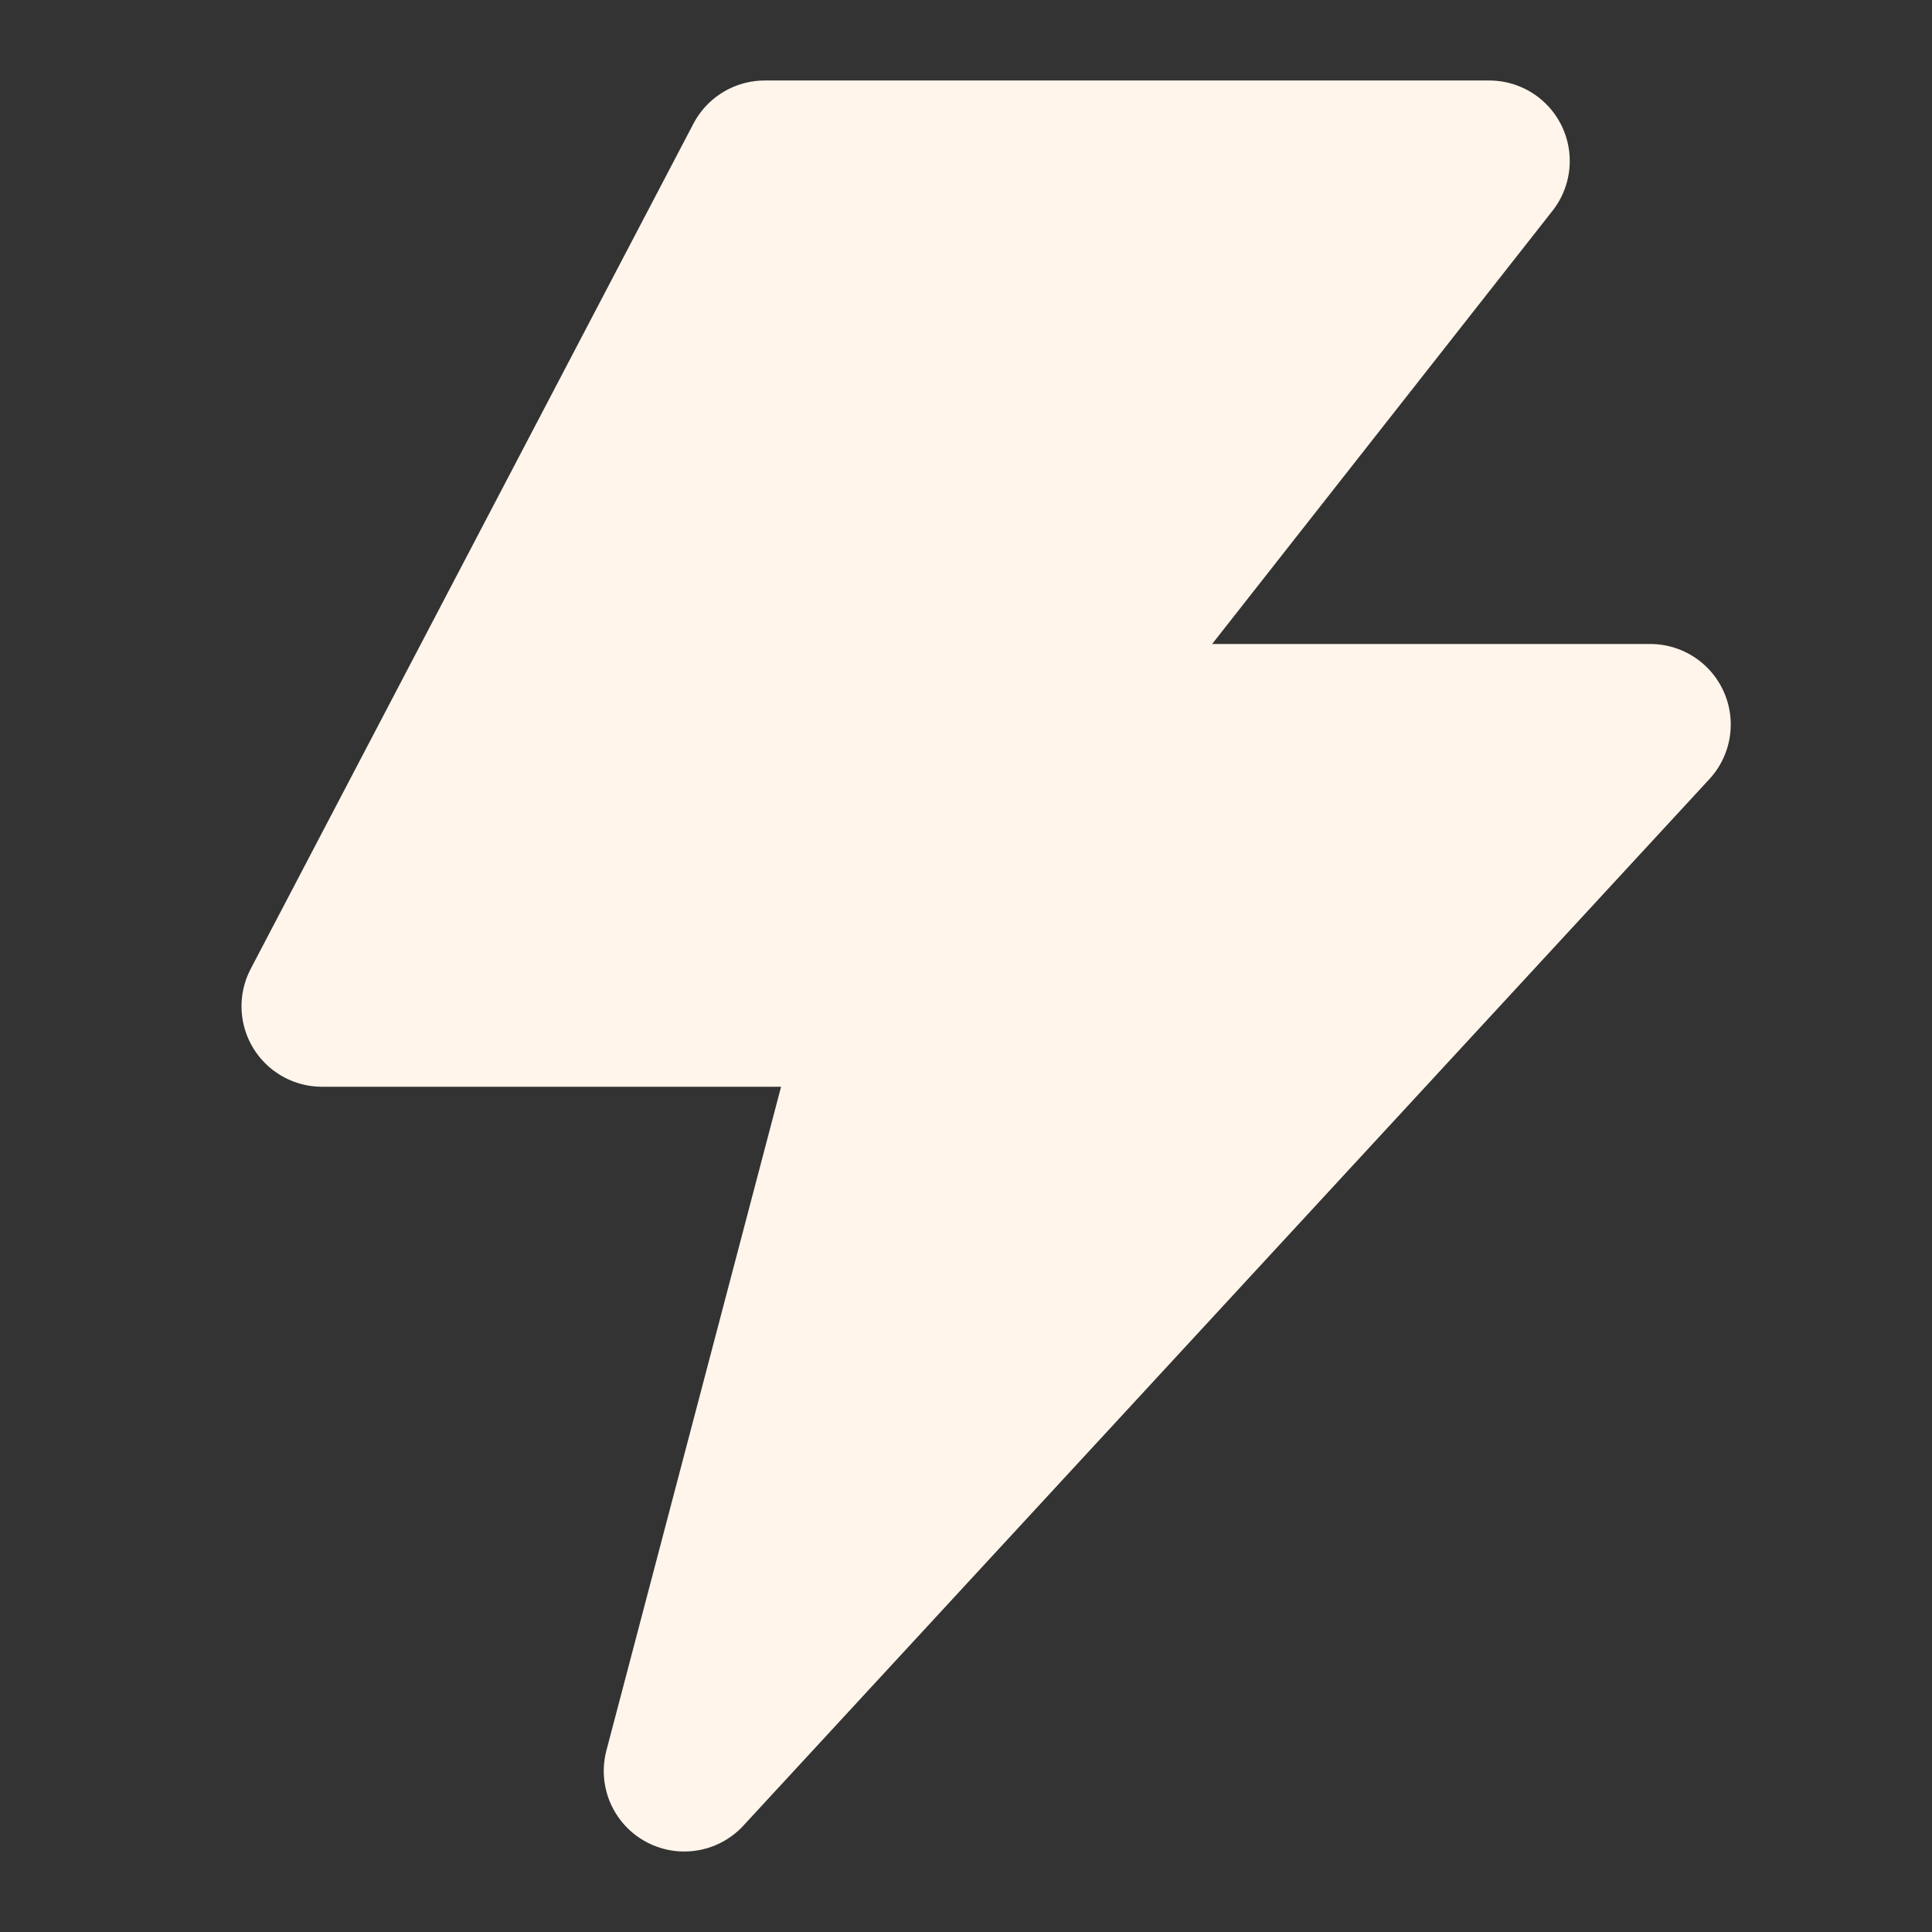<svg width="24" height="24" viewBox="0 0 24 24" fill="none" xmlns="http://www.w3.org/2000/svg">
<rect x="0" y="0" width="24" height="24" fill="#333333" stroke="none"/>
<path d="M9.5 2H18.5L13 9H20.5L8.5 22L11 12.5H4L9.5 2Z" fill="#FFF5EB" stroke="#FFF5EB" stroke-width="2" stroke-linejoin="round"/>
</svg>
